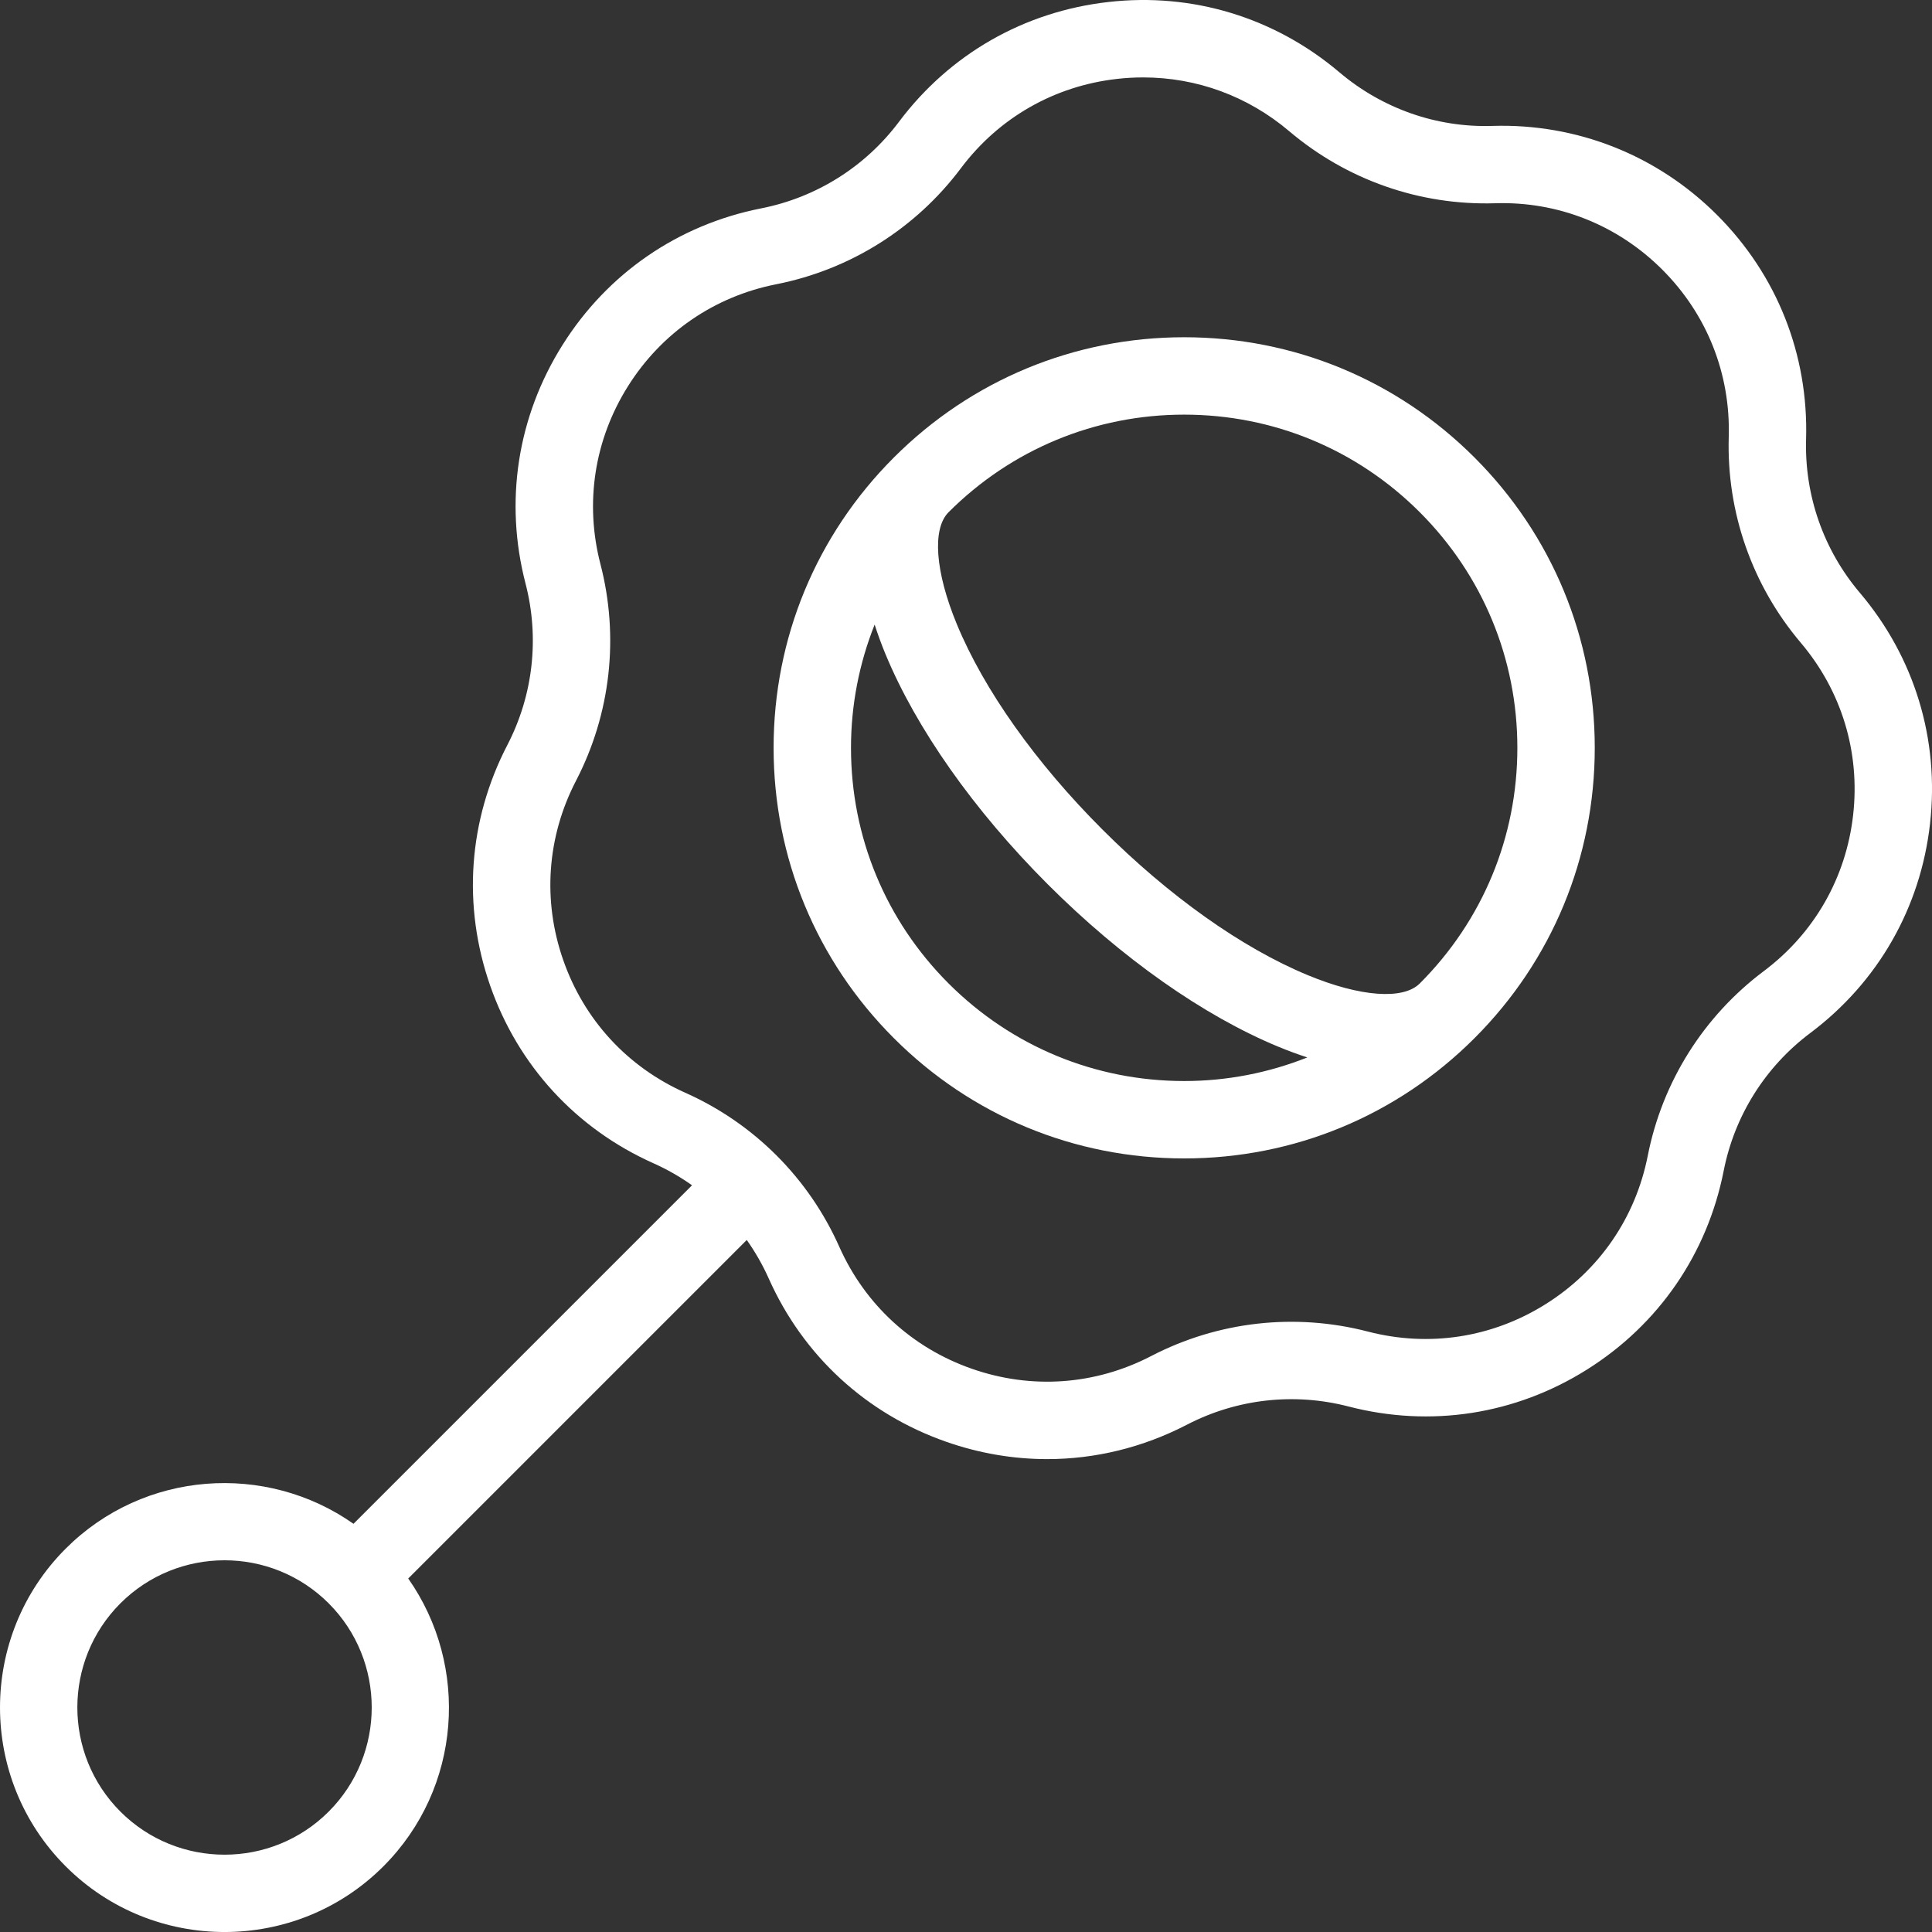 <svg enable-background="new 0 0 238.231 238.234" height="238.234" viewBox="0 0 238.231 238.234" width="238.231" xmlns="http://www.w3.org/2000/svg"><rect x="0" y="0" width="238.231" height="238.234" fill="#333333" stroke="none"/><g fill="#fff"><path d="m229.327 73.088c-4.473-5.282-6.824-12.004-6.623-18.926.311-10.445-3.588-20.265-10.974-27.653-7.393-7.391-17.298-11.294-27.661-10.984-6.924.236-13.642-2.145-18.923-6.621-7.983-6.757-18.109-9.836-28.471-8.658-10.384 1.171-19.557 6.419-25.828 14.776-4.153 5.538-10.182 9.326-16.972 10.667-10.254 2.024-18.963 8.011-24.52 16.859-5.56 8.848-7.179 19.291-4.554 29.406 1.739 6.703.941 13.778-2.246 19.923-4.808 9.277-5.557 19.816-2.106 29.681s10.611 17.64 20.156 21.896c1.675.746 3.251 1.658 4.728 2.699l-41.743 41.743c-10.803-7.587-25.839-6.584-35.49 3.061-10.8 10.8-10.8 28.375 0 39.175 5.399 5.402 12.493 8.101 19.588 8.101s14.189-2.699 19.588-8.101c9.645-9.648 10.648-24.689 3.061-35.49l41.744-41.744c1.041 1.477 1.952 3.054 2.699 4.729 4.255 9.545 12.03 16.705 21.896 20.156 4.082 1.429 8.278 2.137 12.453 2.137 5.914 0 11.791-1.426 17.227-4.243 6.141-3.187 13.223-3.985 19.923-2.246 10.117 2.622 20.56 1.01 29.41-4.554 8.846-5.557 14.832-14.267 16.857-24.52 1.339-6.79 5.128-12.816 10.667-16.972 8.359-6.271 13.608-15.447 14.776-25.831 1.169-10.383-1.906-20.494-8.662-28.466zm-188.798 150.298c-7.082 7.082-18.6 7.082-25.682 0-7.079-7.082-7.079-18.6 0-25.682 3.541-3.538 8.191-5.309 12.841-5.309s9.3 1.771 12.841 5.309c7.076 7.079 7.076 18.603 0 25.682zm187.978-122.898c-.873 7.745-4.79 14.585-11.024 19.263-7.427 5.573-12.506 13.658-14.301 22.762-1.51 7.644-5.973 14.139-12.574 18.286-6.604 4.153-14.397 5.349-21.933 3.395-8.989-2.333-18.473-1.261-26.713 3.01-6.921 3.597-14.785 4.147-22.135 1.572-7.359-2.575-13.158-7.911-16.332-15.031-3.777-8.48-10.527-15.23-19.007-19.007-7.119-3.174-12.456-8.974-15.031-16.332-2.575-7.355-2.016-15.217 1.572-22.136 4.271-8.238 5.34-17.724 3.01-26.712-1.957-7.545-.752-15.334 3.395-21.933s10.642-11.064 18.289-12.574c9.104-1.799 17.187-6.877 22.759-14.301 4.675-6.234 11.518-10.148 19.262-11.021 1.078-.123 2.149-.182 3.218-.182 6.594 0 12.897 2.302 18.016 6.638 7.085 6 16.068 9.156 25.371 8.879 7.766-.252 15.118 2.679 20.631 8.191 5.51 5.51 8.418 12.836 8.188 20.625v.002c-.273 9.283 2.883 18.292 8.881 25.372 5.036 5.948 7.331 13.488 6.458 21.234z"/><path d="m146.019 41.585c-13.524 0-26.238 5.267-35.799 14.829-9.564 9.562-14.829 22.276-14.829 35.801s5.265 26.238 14.829 35.799c9.561 9.564 22.275 14.829 35.799 14.829s26.238-5.265 35.799-14.829c9.564-9.561 14.829-22.275 14.829-35.799s-5.265-26.238-14.829-35.801c-9.561-9.563-22.275-14.829-35.799-14.829zm-29.052 79.682c-7.759-7.759-12.033-18.078-12.033-29.052 0-5.293 1.017-10.425 2.916-15.199.381 1.175.812 2.374 1.321 3.605 3.817 9.232 10.931 19.324 20.026 28.42 9.095 9.095 19.187 16.205 28.419 20.023 1.223.506 2.42.947 3.587 1.326-4.77 1.896-9.896 2.911-15.183 2.911-10.975-.001-21.294-4.275-29.053-12.034zm58.104 0c-2.05 2.053-7.34 1.659-13.81-1.022-8.101-3.349-17.09-9.726-25.319-17.952-8.228-8.228-14.605-17.221-17.954-25.319-2.677-6.473-3.069-11.765-1.022-13.813 7.759-7.759 18.078-12.033 29.052-12.033s21.293 4.274 29.052 12.033c7.759 7.761 12.033 18.078 12.033 29.054.002 10.974-4.272 21.292-12.032 29.052z"/></g></svg>